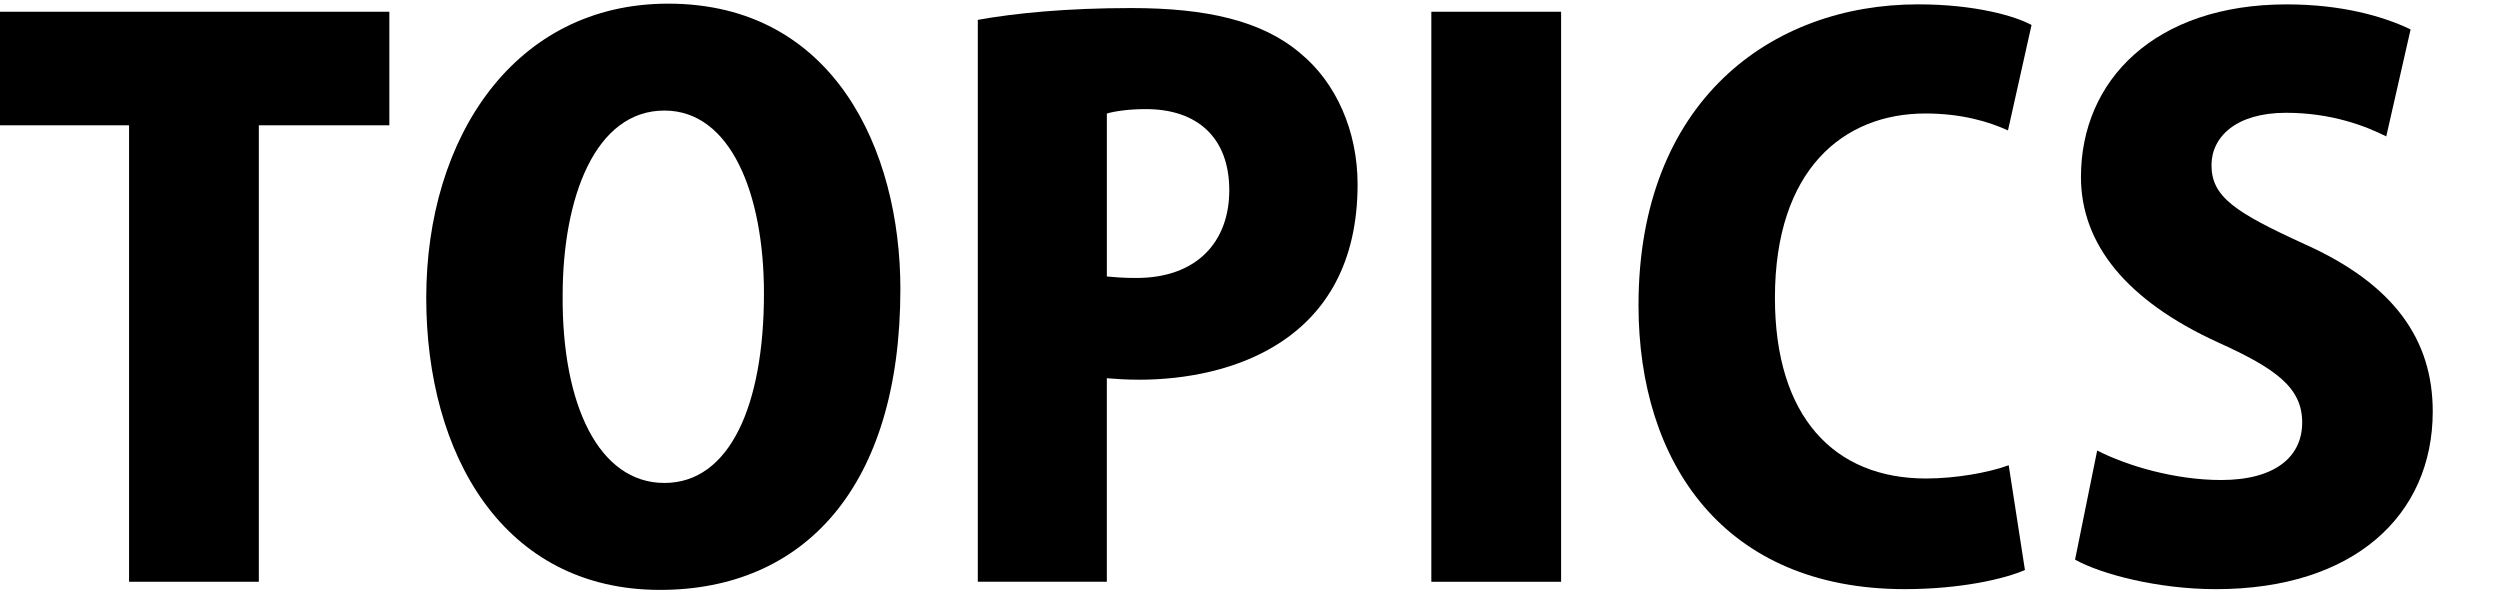 <?xml version="1.0" encoding="utf-8"?>
<!-- Generator: Adobe Illustrator 27.2.0, SVG Export Plug-In . SVG Version: 6.00 Build 0)  -->
<svg version="1.1" id="レイヤー_1" xmlns="http://www.w3.org/2000/svg" xmlns:xlink="http://www.w3.org/1999/xlink" x="0px"
	 y="0px" width="139px" height="33px" viewBox="0 0 139 33" style="enable-background:new 0 0 139 33;" xml:space="preserve">
<g>
	<g>
		<path d="M21.648,6.967h-7.257v25.379H7.176V6.967H0V0.653h21.648V6.967z"/>
		<path d="M50.061,16.069c0,11.029-5.371,16.729-13.365,16.729
			c-8.732,0-12.997-7.544-12.997-16.236c0-8.938,4.92-16.359,13.448-16.359
			C46.371,0.202,50.061,8.361,50.061,16.069z M31.283,16.438
			c-0.041,6.068,2.01,10.414,5.658,10.414s5.535-4.346,5.535-10.537
			c0-5.535-1.846-10.168-5.535-10.168C33.088,6.147,31.283,10.985,31.283,16.438z"/>
		<path d="M54.367,1.104c2.049-0.369,4.92-0.656,8.527-0.656
			c4.182,0,7.258,0.697,9.389,2.501c2.01,1.64,3.199,4.346,3.199,7.298
			c0,8.815-7.176,10.865-12.137,10.865c-0.697,0-1.312-0.041-1.805-0.082v11.316
			h-7.174V1.104z M61.541,15.373c0.451,0.041,0.902,0.082,1.641,0.082
			c3.361,0,5.166-2.009,5.166-4.879c0-2.911-1.764-4.51-4.633-4.51
			c-0.984,0-1.764,0.123-2.174,0.246V15.373z"/>
		<path d="M79.582,0.653h7.215v31.693h-7.215V0.653z"/>
		<path d="M112.586,31.69c-1.105,0.492-3.566,1.066-6.682,1.066
			c-10.045,0-14.803-7.011-14.803-15.785c0-11.357,7.381-16.729,15.541-16.729
			c3.197,0,5.41,0.656,6.312,1.148l-1.311,5.863
			c-1.066-0.492-2.584-0.943-4.594-0.943c-4.551,0-8.363,3.116-8.363,10.25
			c0,6.601,3.279,10.045,8.404,10.045c1.641,0,3.486-0.328,4.594-0.738L112.586,31.69
			z"/>
		<path d="M132.676,7.583c-1.148-0.574-3.033-1.312-5.576-1.312
			c-2.787,0-4.141,1.353-4.141,2.911c0,1.763,1.312,2.624,5.166,4.387
			c5.043,2.255,7.135,5.371,7.135,9.307c0,5.781-4.389,9.881-12.055,9.881
			c-3.197,0-6.355-0.82-7.832-1.64l1.23-6.068
			c1.682,0.861,4.346,1.64,6.889,1.64c3.033,0,4.51-1.312,4.51-3.198
			c0-1.927-1.436-2.993-4.715-4.469c-5.002-2.296-7.586-5.412-7.586-9.184
			c0-5.371,4.102-9.594,11.439-9.594c3.035,0,5.371,0.656,6.889,1.394L132.676,7.583z
			"/>
	</g>
</g>
</svg>
